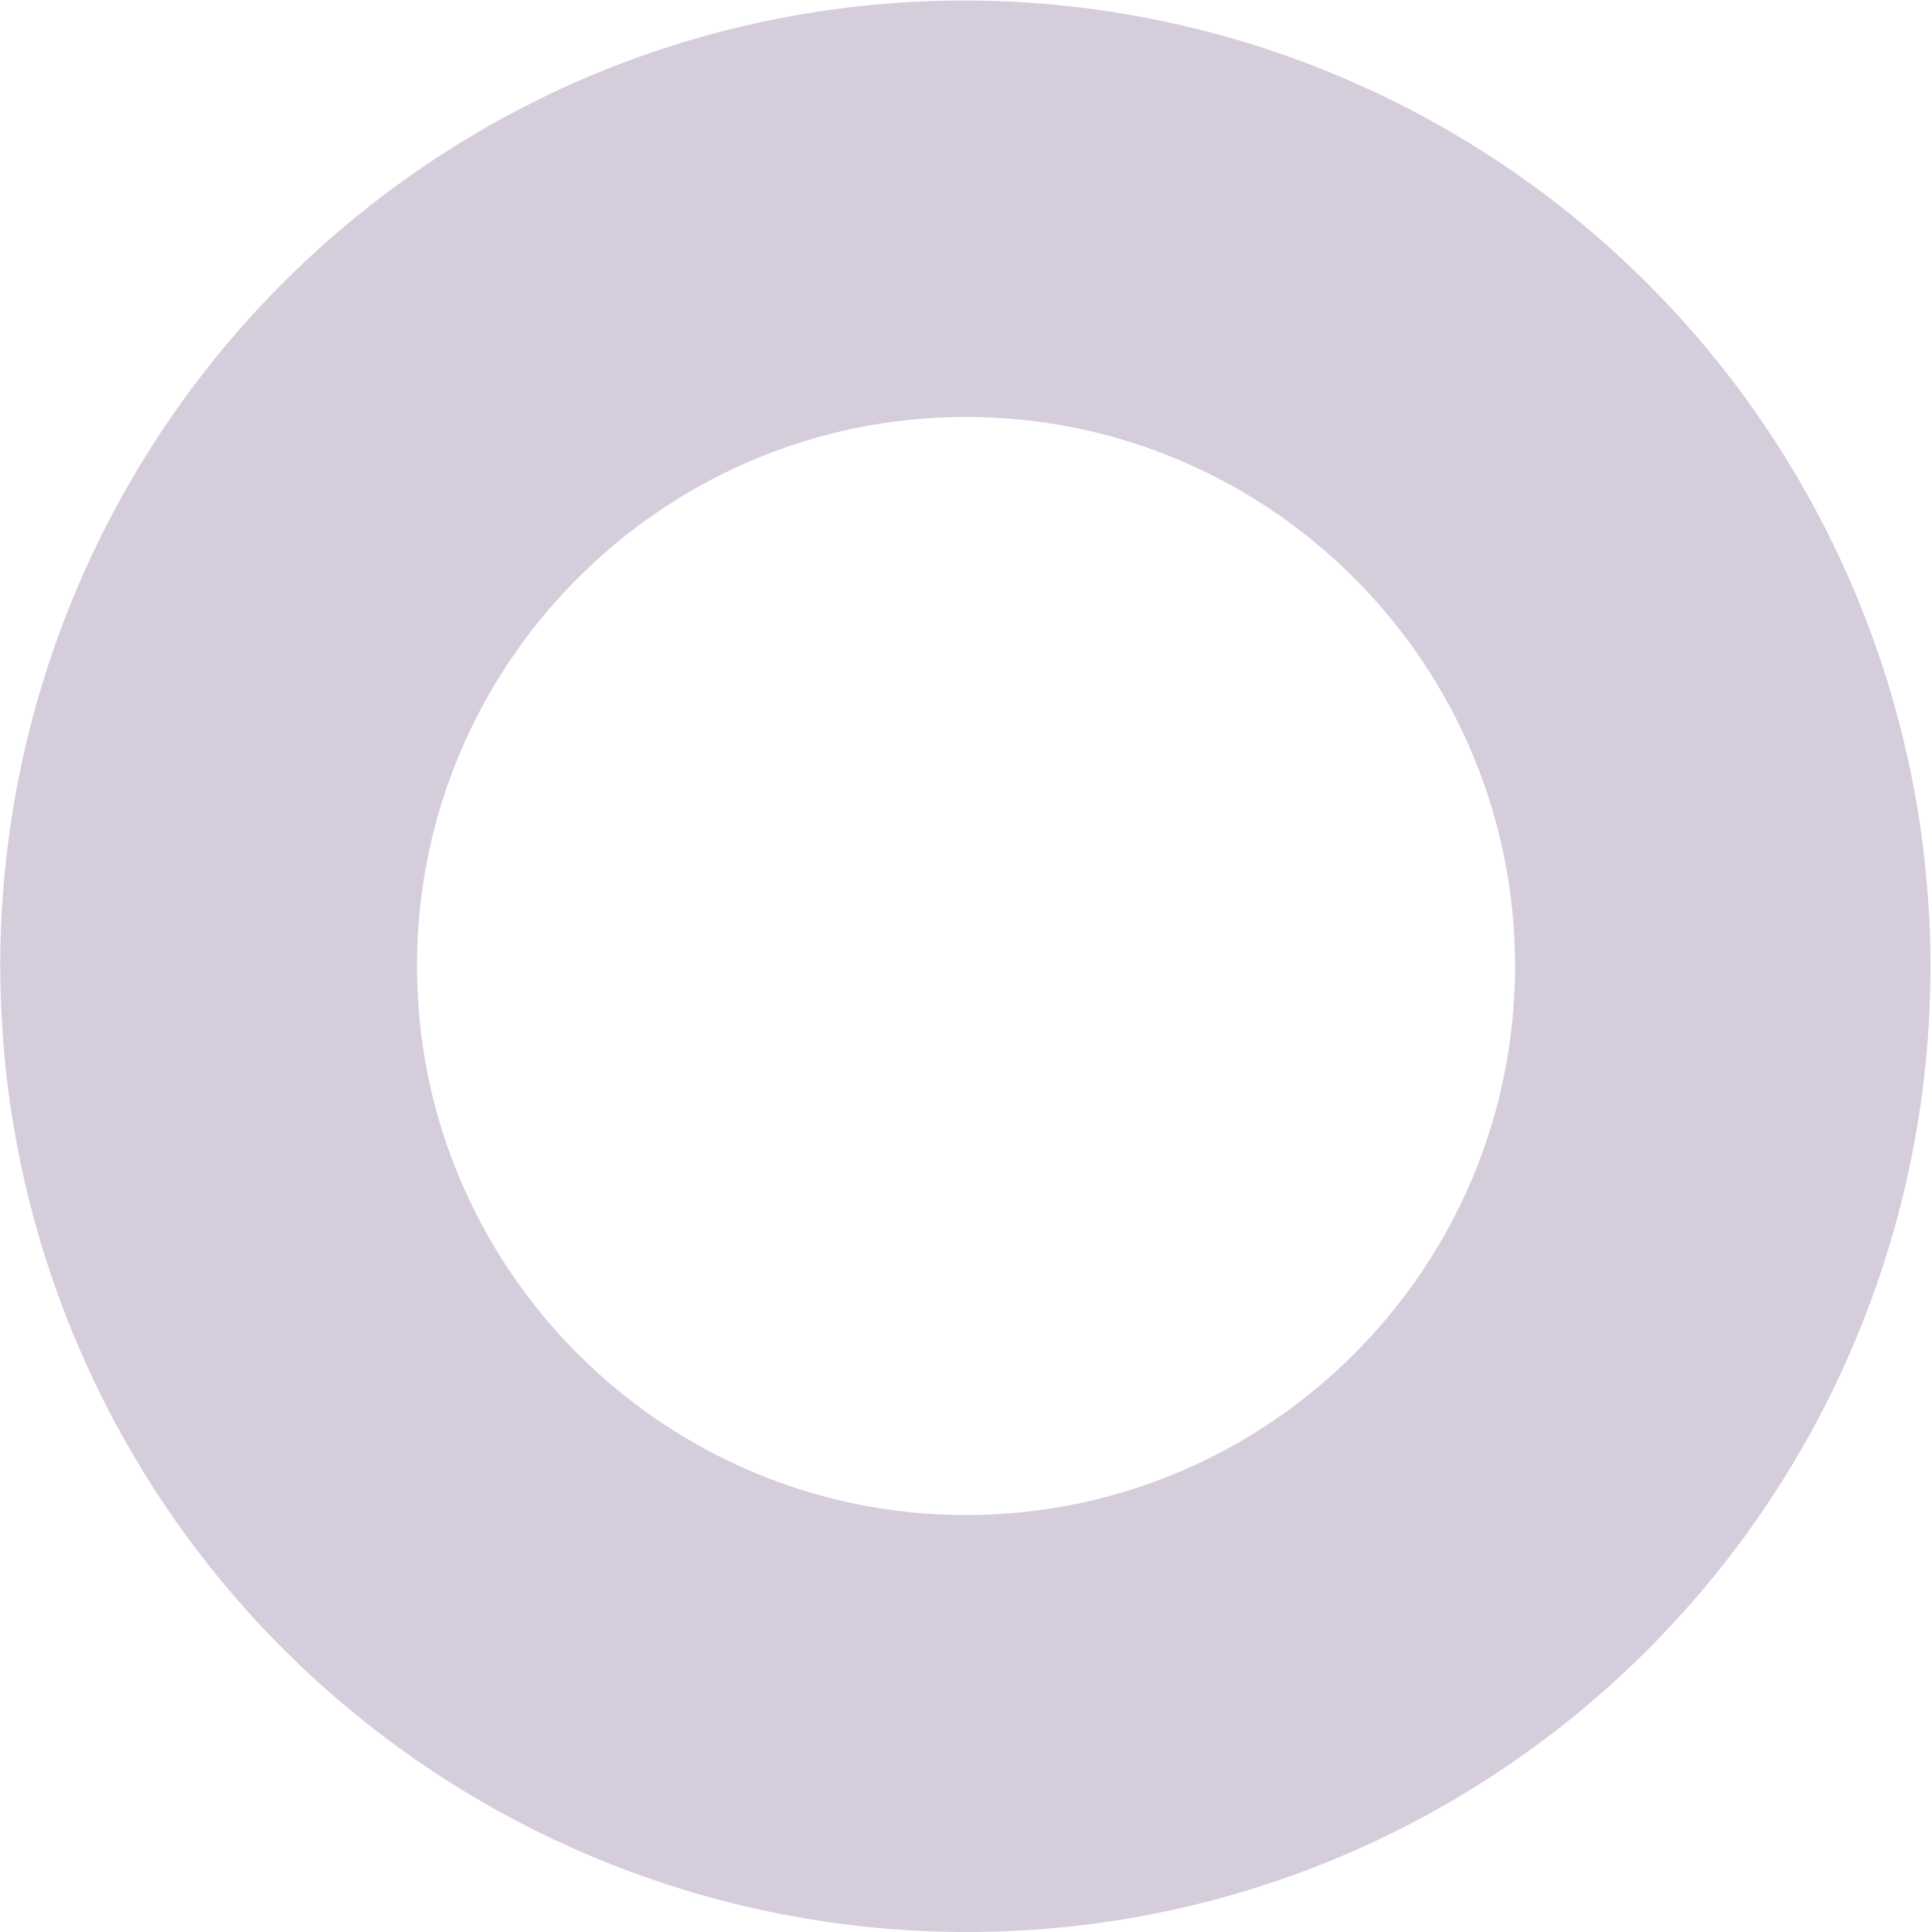<?xml version="1.0" encoding="UTF-8"?> <svg xmlns="http://www.w3.org/2000/svg" viewBox="0 0 1390 1390"> <defs> <style>.cls-1{fill:#d5cddc;}</style> </defs> <title>Ресурс 5</title> <g id="Слой_2" data-name="Слой 2"> <g id="Слой_1-2" data-name="Слой 1"> <path class="cls-1" d="M695,1390A695.14,695.14,0,0,1,424.43,54.68,695.14,695.14,0,0,1,965.57,1335.32,690.81,690.81,0,0,1,695,1390Zm0-1090c-217.8,0-395,177.2-395,395s177.2,395,395,395,395-177.2,395-395S912.8,300,695,300Z"></path> </g> </g> </svg> 